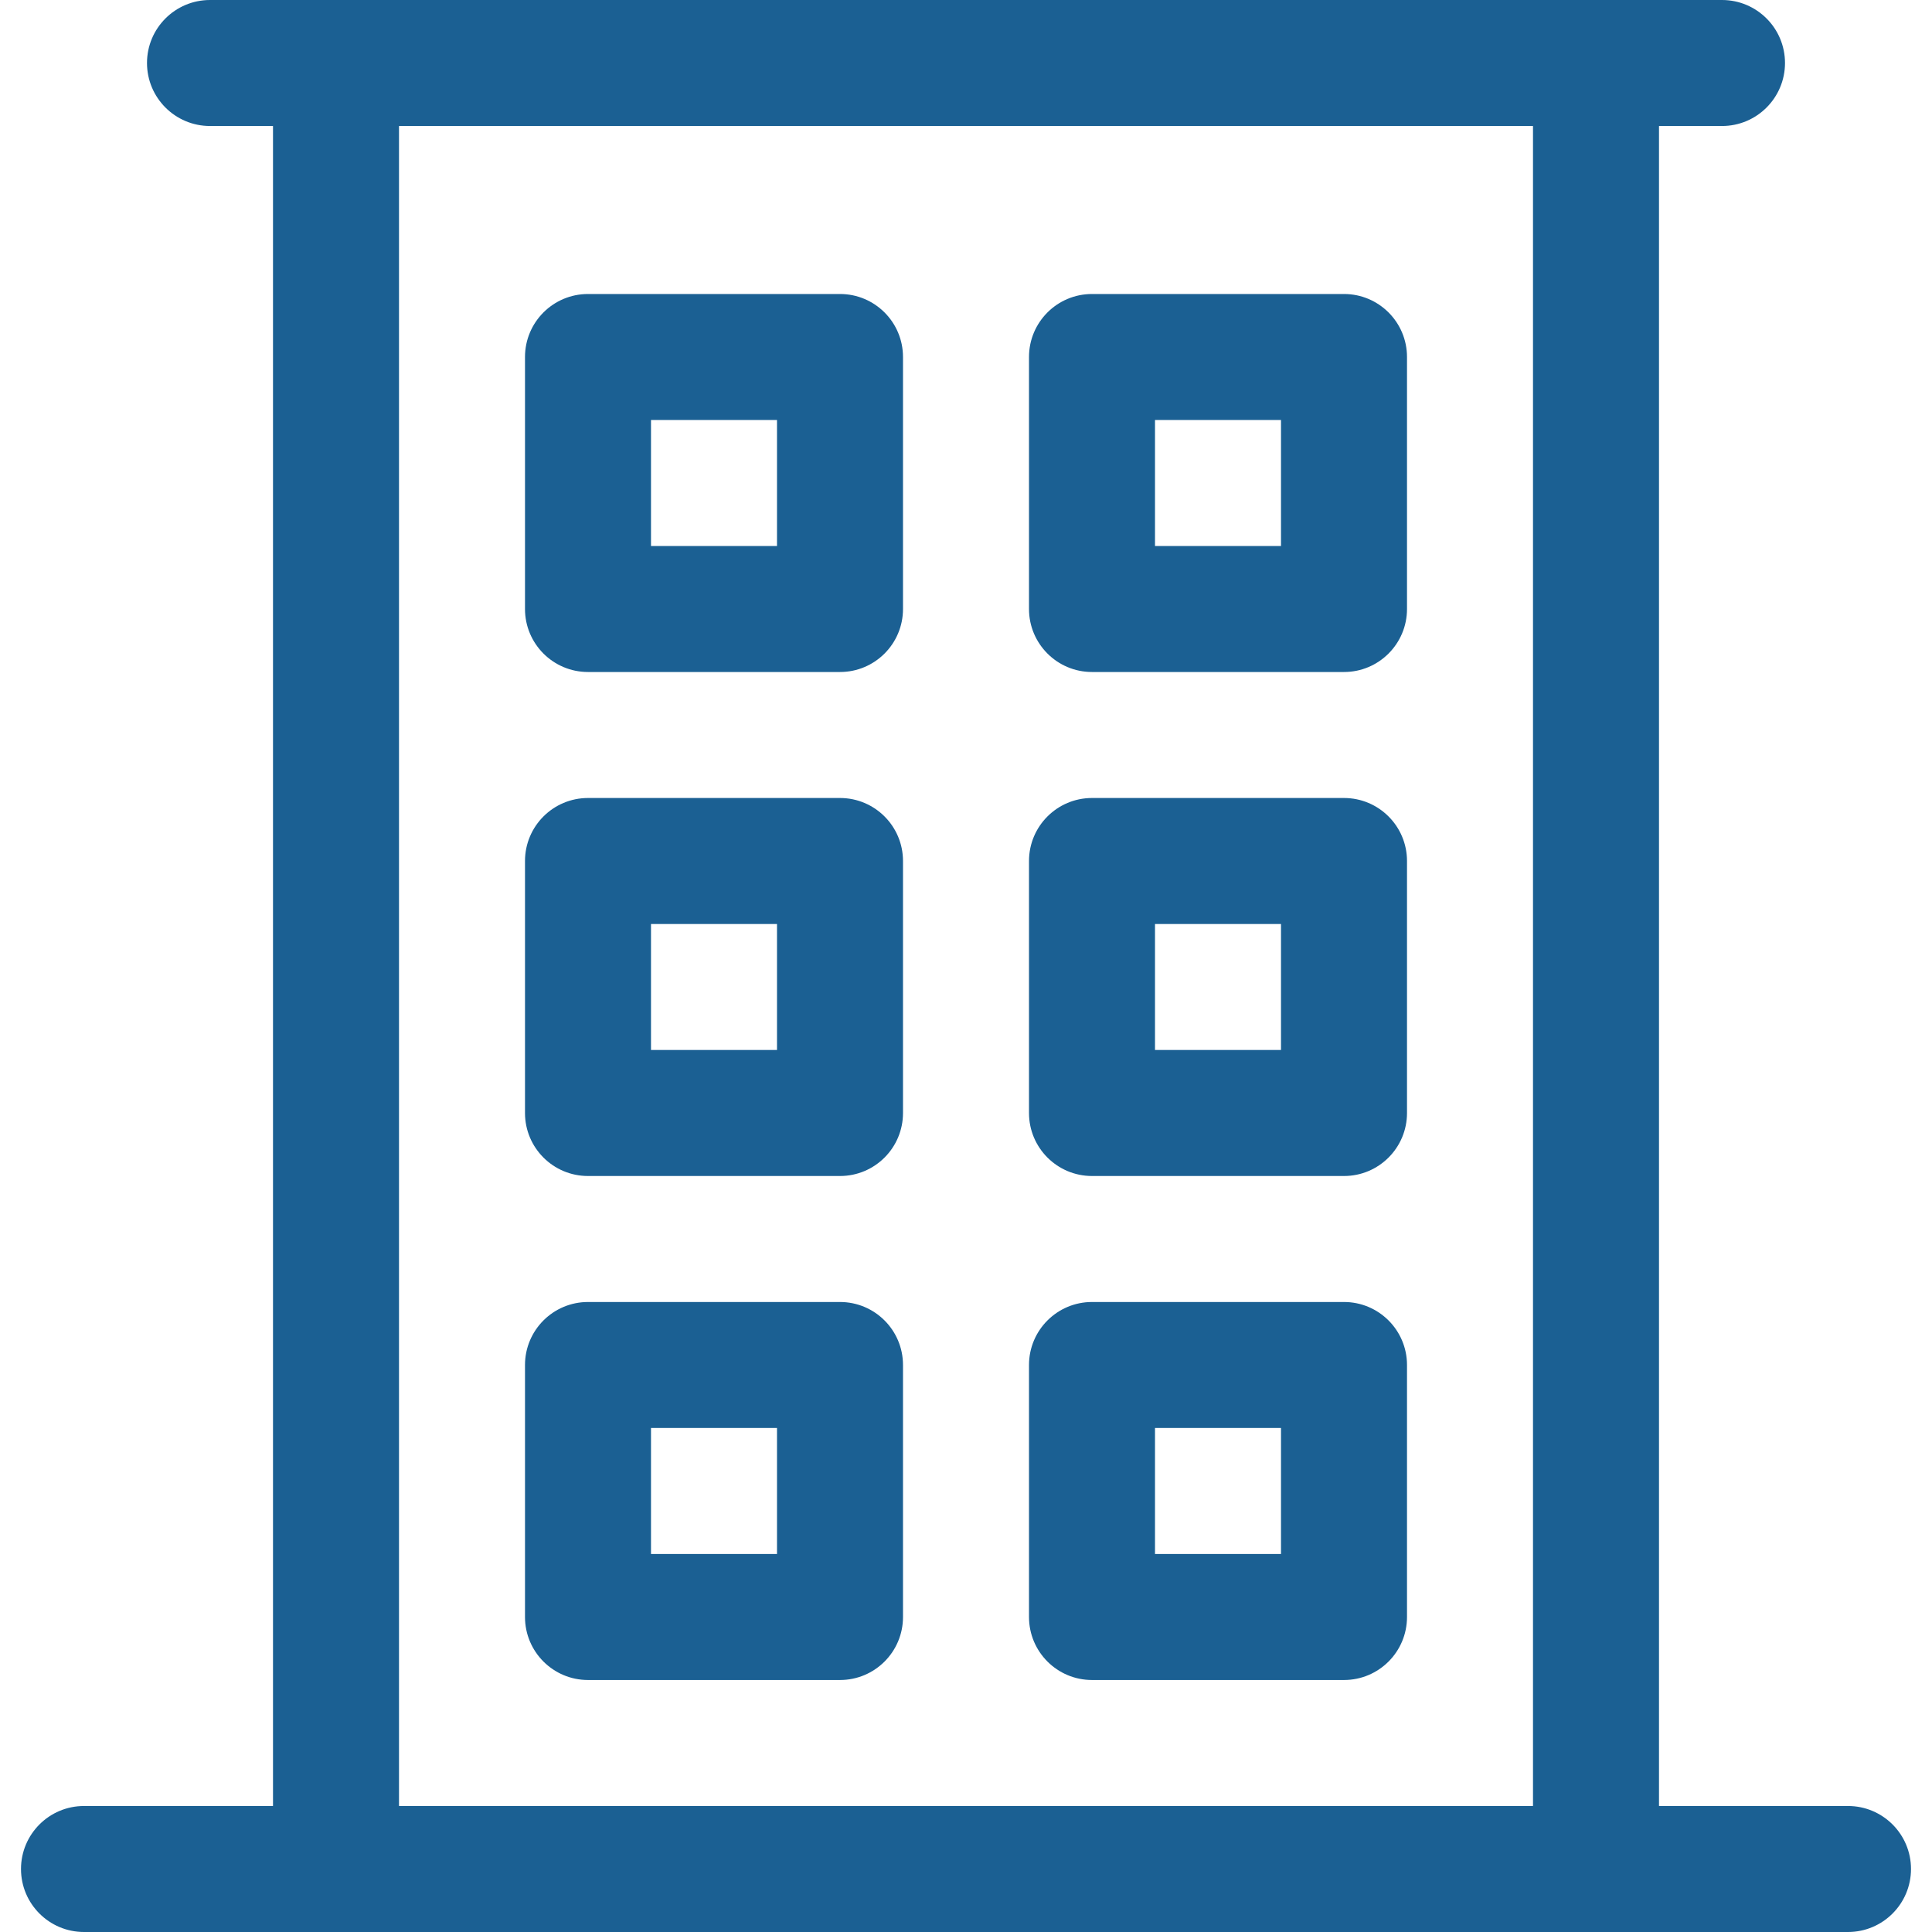 <?xml version="1.0" encoding="iso-8859-1"?>
<!-- Uploaded to: SVG Repo, www.svgrepo.com, Generator: SVG Repo Mixer Tools -->
<svg fill="#1b6093" height="800px" width="800px" version="1.1" id="Layer_1" xmlns="http://www.w3.org/2000/svg" xmlns:xlink="http://www.w3.org/1999/xlink" 
	 viewBox="0 0 512 512" xml:space="preserve">
<g>
	<g>
		<path d="M489.739,478.609h-50.087V33.391h16.696c9.22,0,16.696-7.475,16.696-16.696S465.568,0,456.348,0
			C423.738,0,70.79,0,55.652,0c-9.22,0-16.696,7.475-16.696,16.696s7.475,16.696,16.696,16.696h16.696v445.217H22.261
			c-9.22,0-16.696,7.475-16.696,16.696S13.04,512,22.261,512c10.133,0,425.466,0,467.478,0c9.22,0,16.696-7.475,16.696-16.696
			S498.96,478.609,489.739,478.609z M406.261,478.609H105.739V33.391h300.522V478.609z"/>
	</g>
</g>
<g>
	<g>
		<path d="M222.609,77.913h-66.783c-9.22,0-16.696,7.475-16.696,16.696v66.783c0,9.22,7.475,16.696,16.696,16.696h66.783
			c9.22,0,16.696-7.475,16.696-16.696V94.609C239.304,85.388,231.829,77.913,222.609,77.913z M205.913,144.696h-33.391v-33.391
			h33.391V144.696z"/>
	</g>
</g>
<g>
	<g>
		<path d="M356.174,77.913h-66.783c-9.22,0-16.696,7.475-16.696,16.696v66.783c0,9.22,7.475,16.696,16.696,16.696h66.783
			c9.22,0,16.696-7.475,16.696-16.696V94.609C372.87,85.388,365.394,77.913,356.174,77.913z M339.478,144.696h-33.391v-33.391
			h33.391V144.696z"/>
	</g>
</g>
<g>
	<g>
		<path d="M222.609,211.478h-66.783c-9.22,0-16.696,7.475-16.696,16.696v66.783c0,9.22,7.475,16.696,16.696,16.696h66.783
			c9.22,0,16.696-7.475,16.696-16.696v-66.783C239.304,218.953,231.829,211.478,222.609,211.478z M205.913,278.261h-33.391V244.87
			h33.391V278.261z"/>
	</g>
</g>
<g>
	<g>
		<path d="M356.174,211.478h-66.783c-9.22,0-16.696,7.475-16.696,16.696v66.783c0,9.22,7.475,16.696,16.696,16.696h66.783
			c9.22,0,16.696-7.475,16.696-16.696v-66.783C372.87,218.953,365.394,211.478,356.174,211.478z M339.478,278.261h-33.391V244.87
			h33.391V278.261z"/>
	</g>
</g>
<g>
	<g>
		<path d="M222.609,345.043h-66.783c-9.22,0-16.696,7.475-16.696,16.696v66.783c0,9.22,7.475,16.696,16.696,16.696h66.783
			c9.22,0,16.696-7.475,16.696-16.696v-66.783C239.304,352.519,231.829,345.043,222.609,345.043z M205.913,411.826h-33.391v-33.391
			h33.391V411.826z"/>
	</g>
</g>
<g>
	<g>
		<path d="M356.174,345.043h-66.783c-9.22,0-16.696,7.475-16.696,16.696v66.783c0,9.22,7.475,16.696,16.696,16.696h66.783
			c9.22,0,16.696-7.475,16.696-16.696v-66.783C372.87,352.519,365.394,345.043,356.174,345.043z M339.478,411.826h-33.391v-33.391
			h33.391V411.826z"/>
	</g>
</g>
</svg>